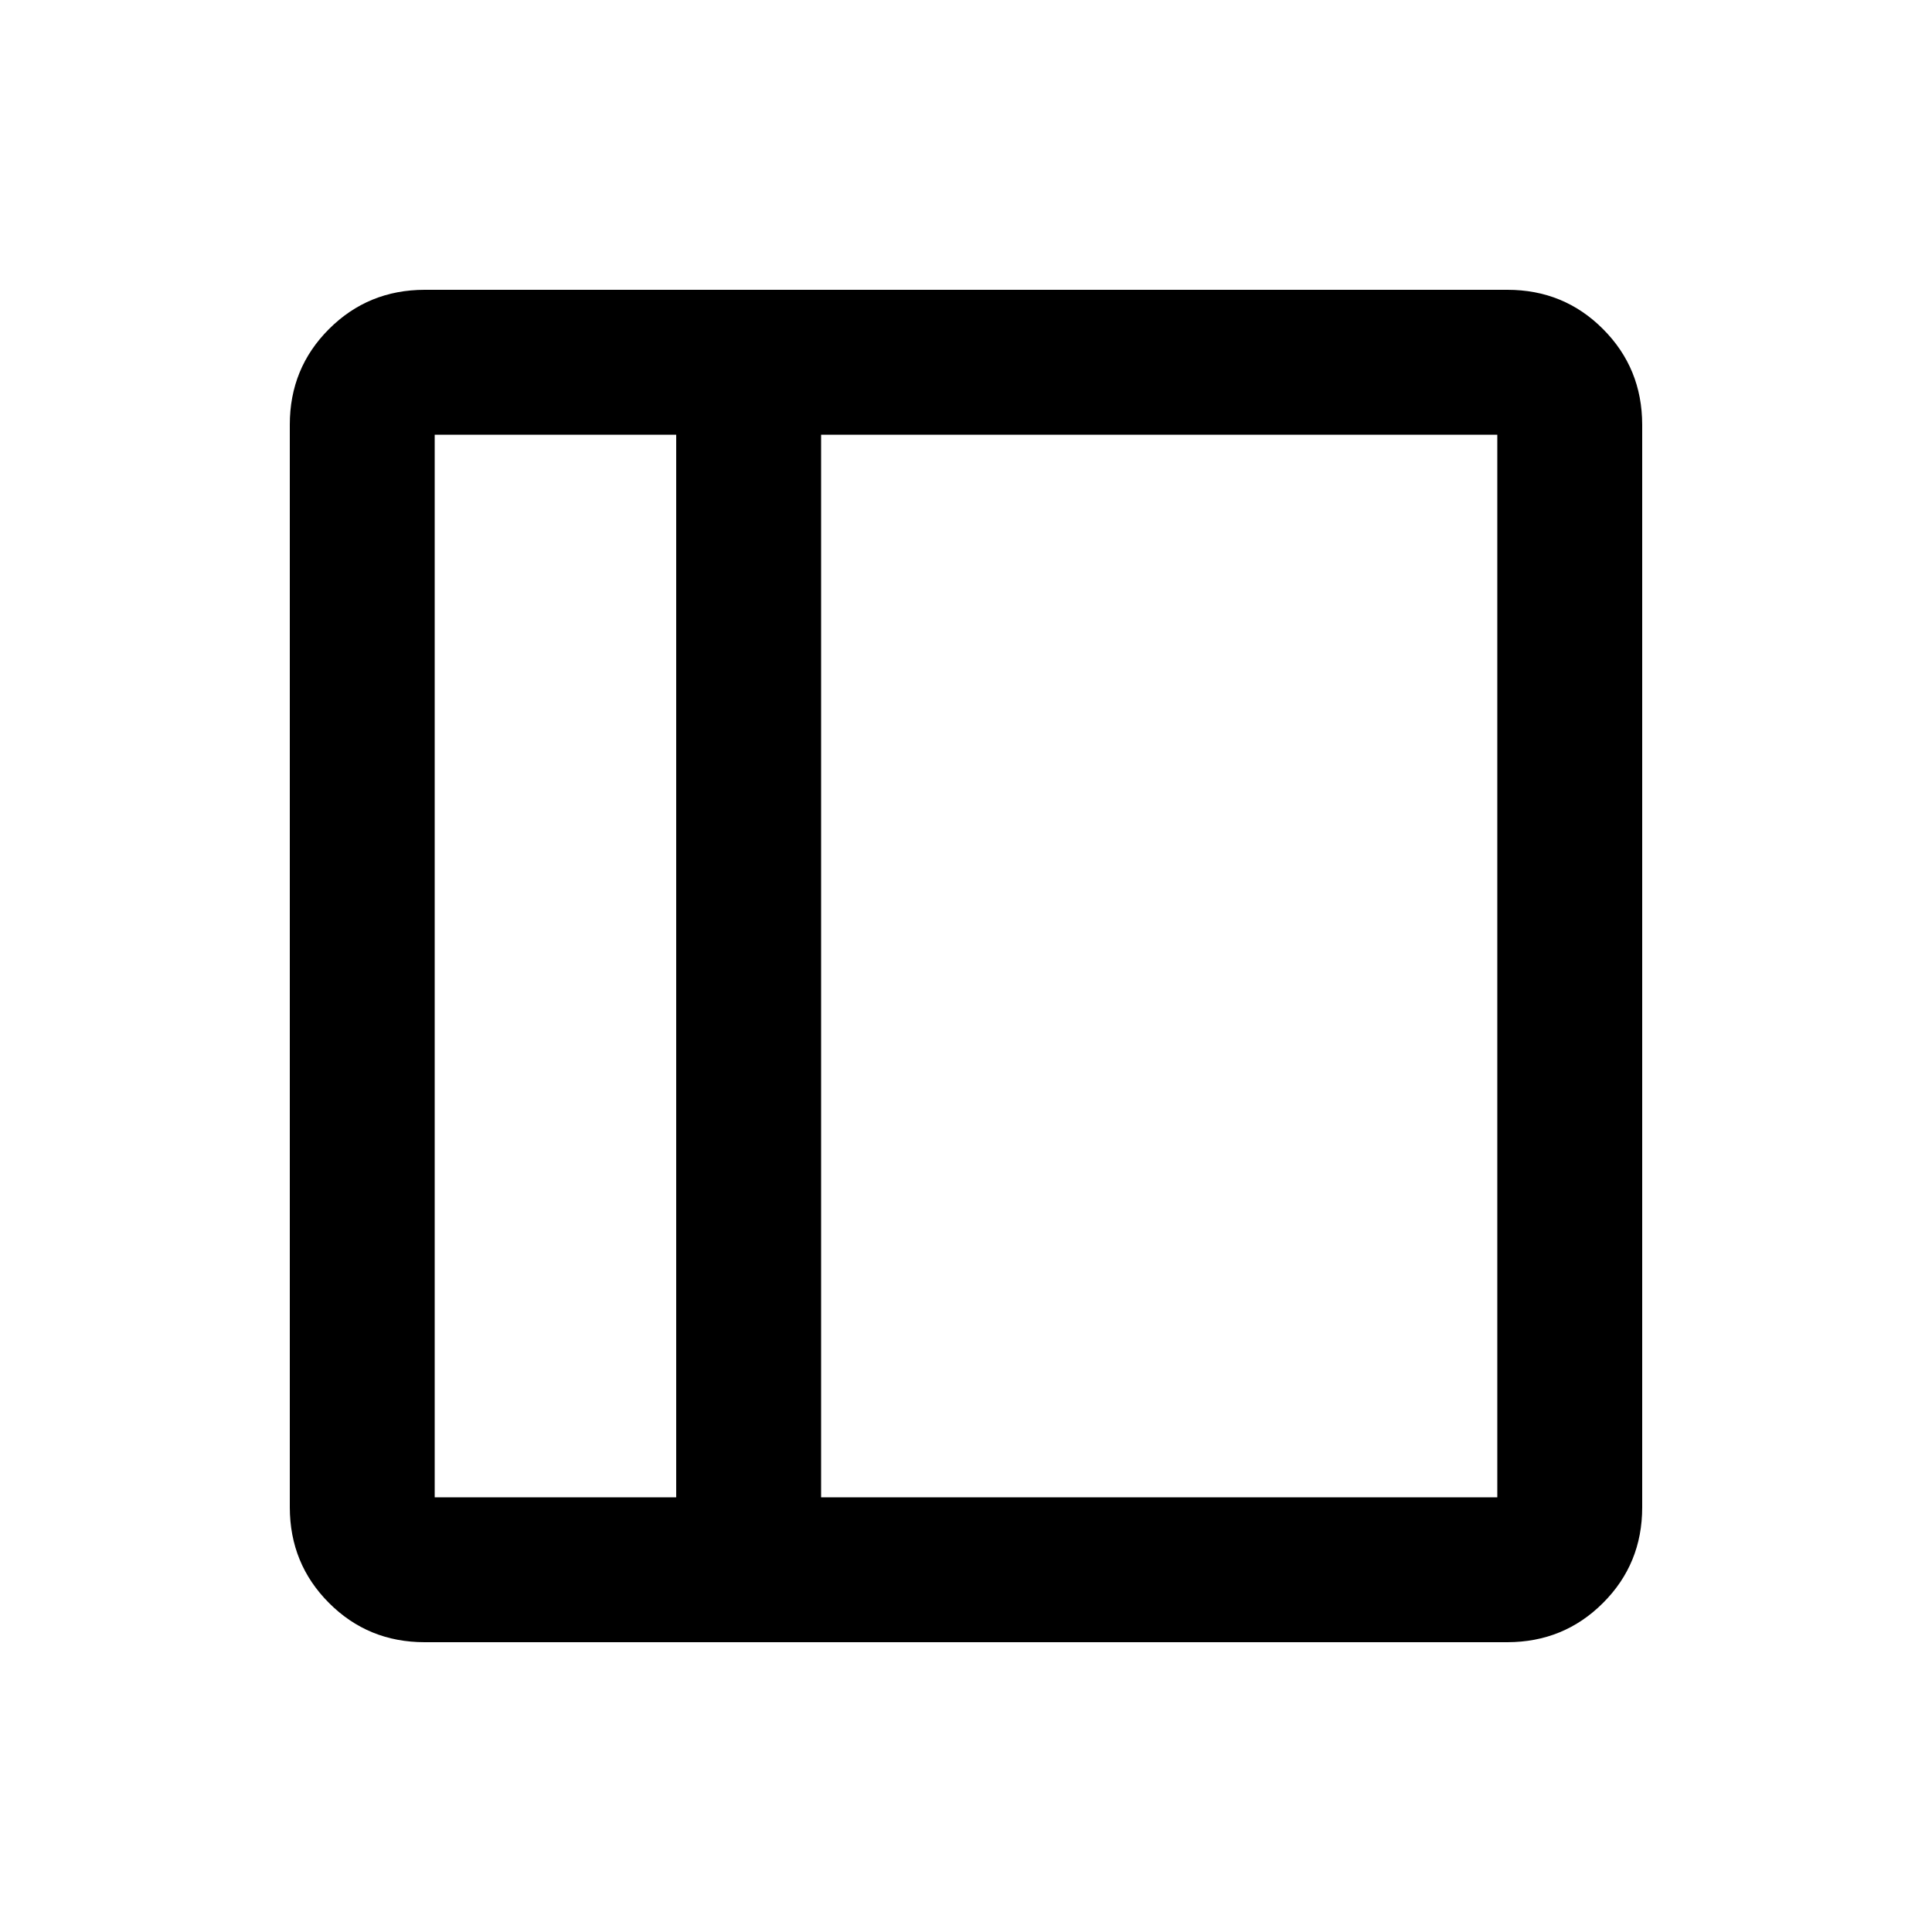 <svg xmlns="http://www.w3.org/2000/svg" width="20" height="20" fill="none"><path fill="#000" d="M4.396 17q-.585 0-.99-.406-.405-.405-.406-.99V4.396q0-.585.406-.99.405-.405.99-.406h11.208q.585 0 .99.406.405.405.406.99v11.208q0 .585-.406.99-.405.405-.99.406zM7 15.5v-11H4.5v11zm1.5 0h7v-11h-7z"/></svg>
